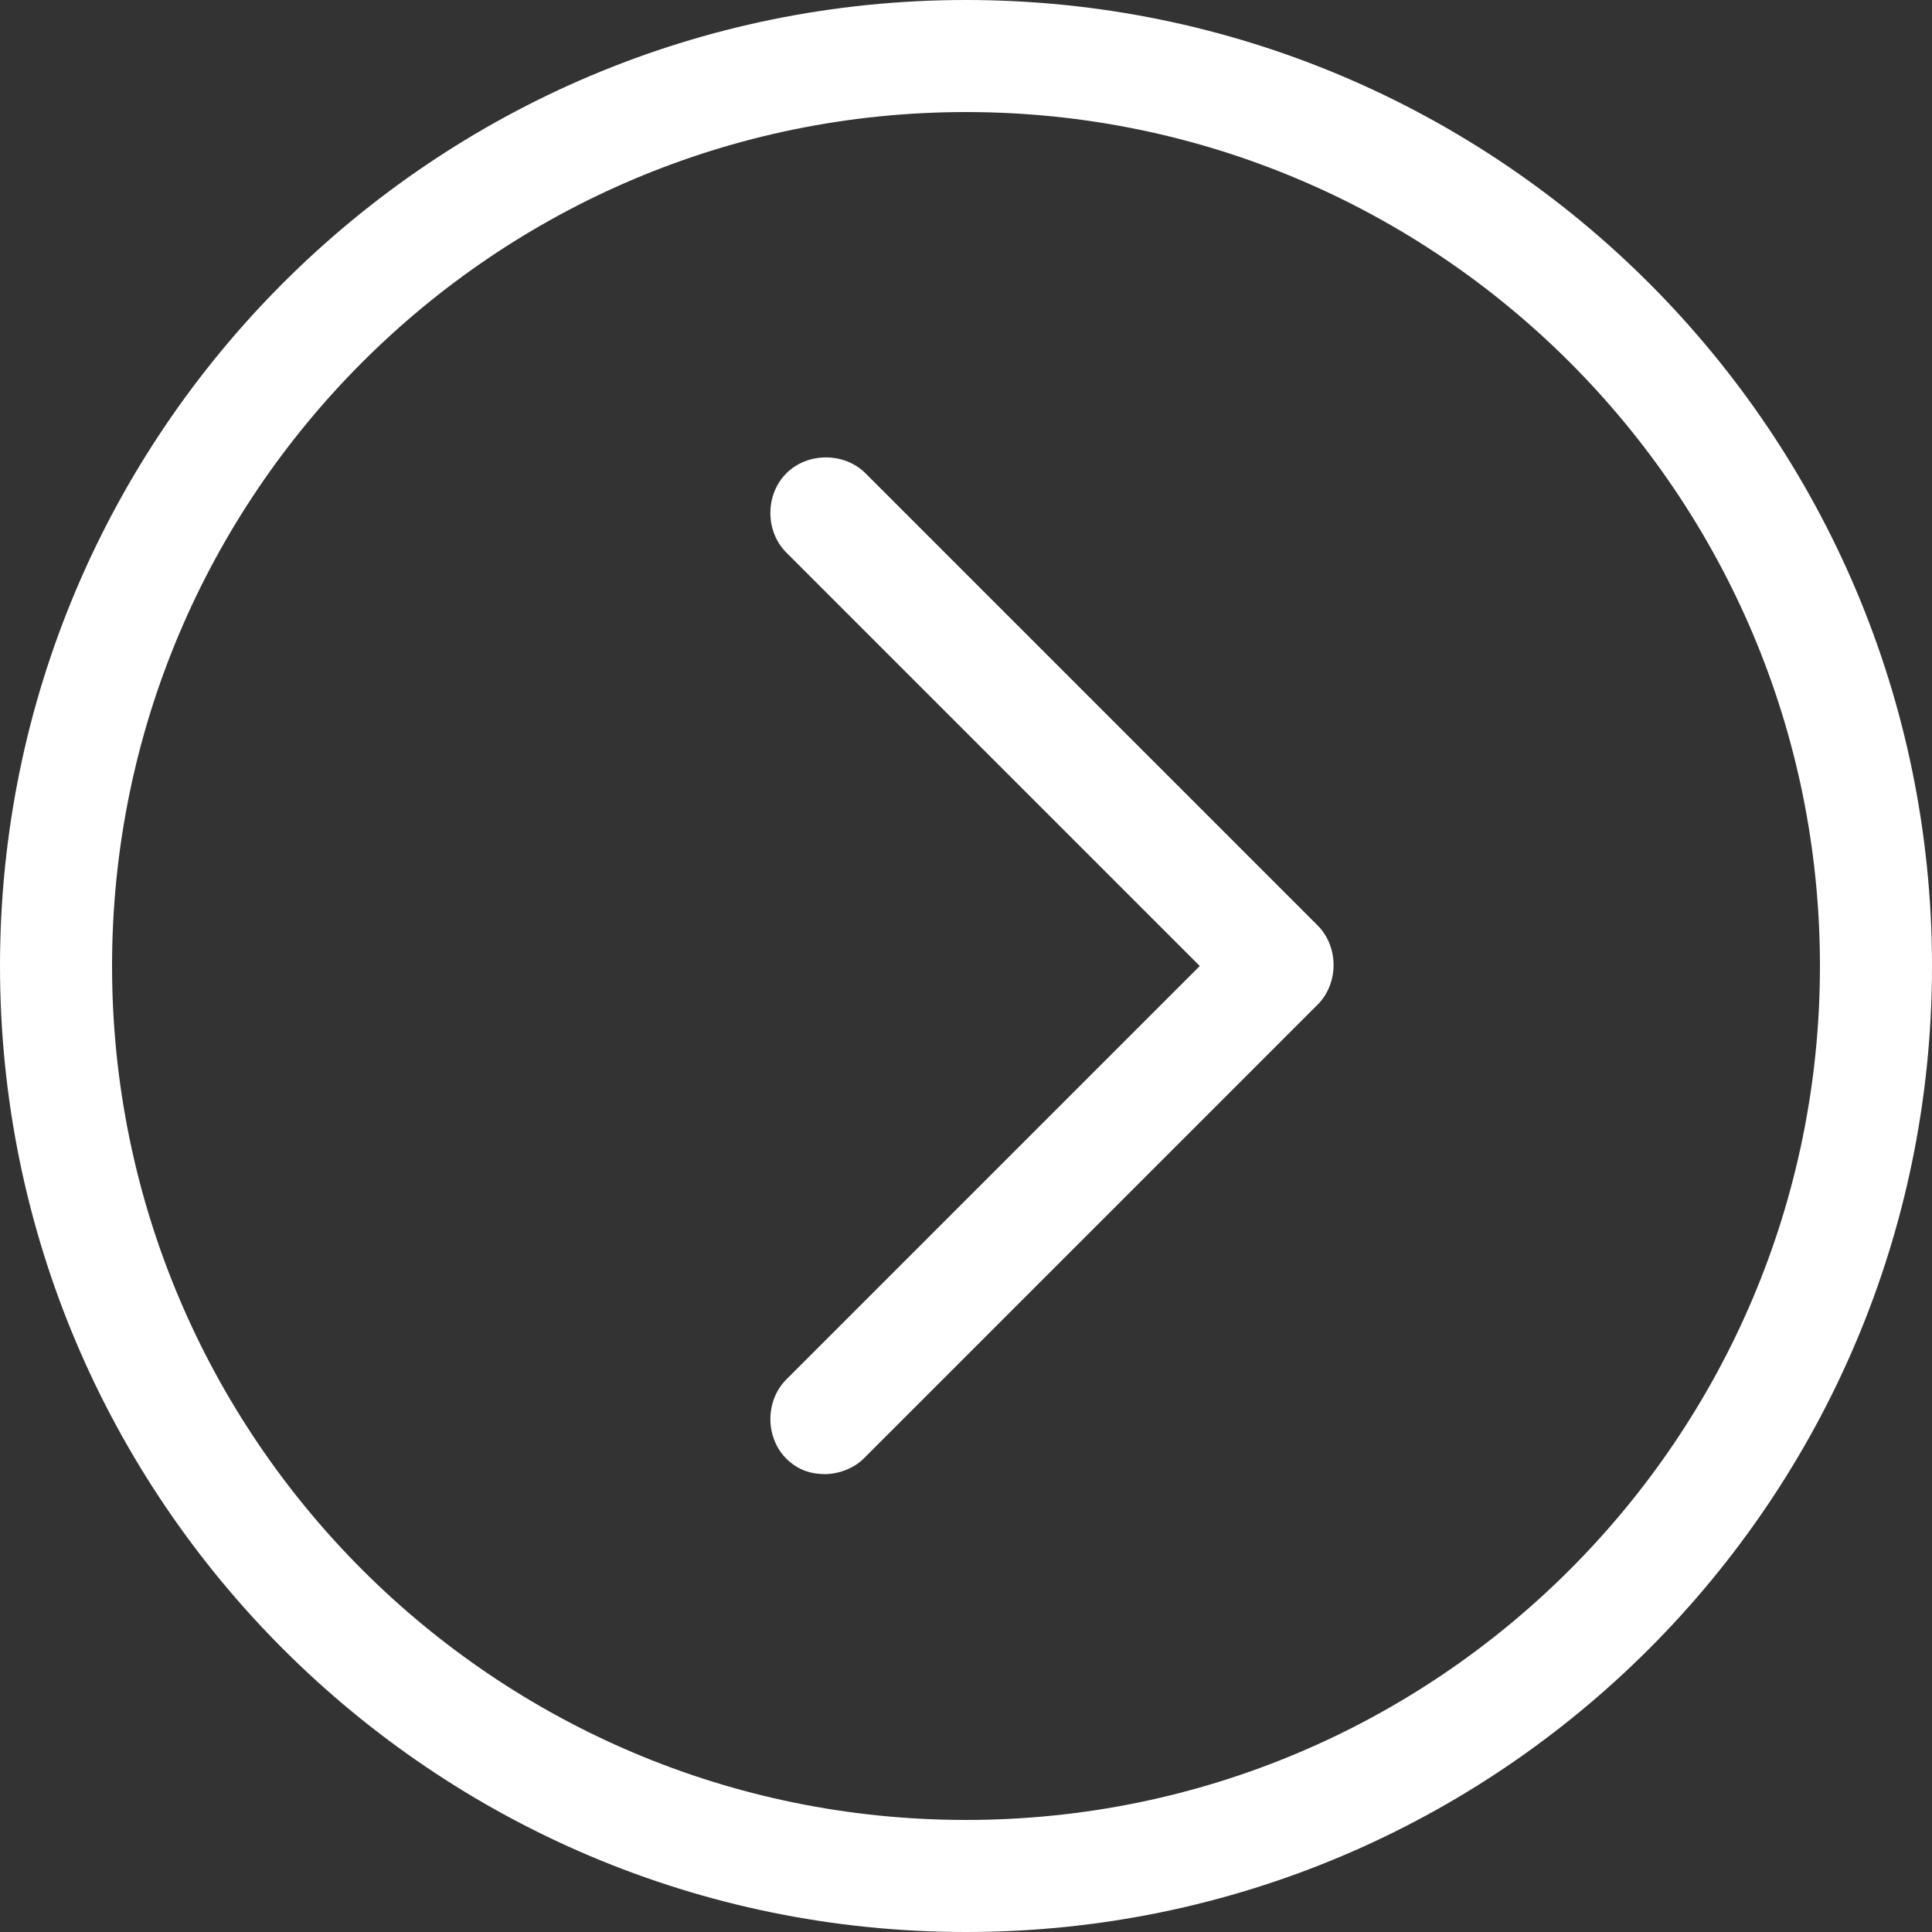 <?xml version="1.0" encoding="UTF-8"?>
<svg id="Calque_1" xmlns="http://www.w3.org/2000/svg" version="1.1" viewBox="0 0 100 100">
  <rect x="0" y="0" width="100" height="100" fill="#333333" stroke="none"/>
  <!-- Generator: Adobe Illustrator 29.1.0, SVG Export Plug-In . SVG Version: 2.1.0 Build 142)  -->
  <defs>
    <style>
      .st0 {
        fill: #fff;
      }
    </style>
  </defs>
  <path class="st0" d="M50,0C22.4,0,0,22.4,0,50s22.4,50,50,50,50-22.4,50-50S77.6,0,50,0ZM50,94.2c-24.4,0-44.2-19.8-44.2-44.2S25.6,5.8,50,5.8s44.2,19.8,44.2,44.2c0,24.4-19.8,44.2-44.2,44.2Z"/>
  <path class="st0" d="M44.8,24.5c-1.1-1.1-3-1.1-4.1,0-1.1,1.1-1.1,3,0,4.1l21.4,21.4-21.4,21.4c-1.1,1.1-1.1,3,0,4.1.6.6,1.3.8,2,.8s1.5-.3,2-.8l23.5-23.5c1.1-1.1,1.1-3,0-4.1l-23.5-23.5Z"/>
</svg>